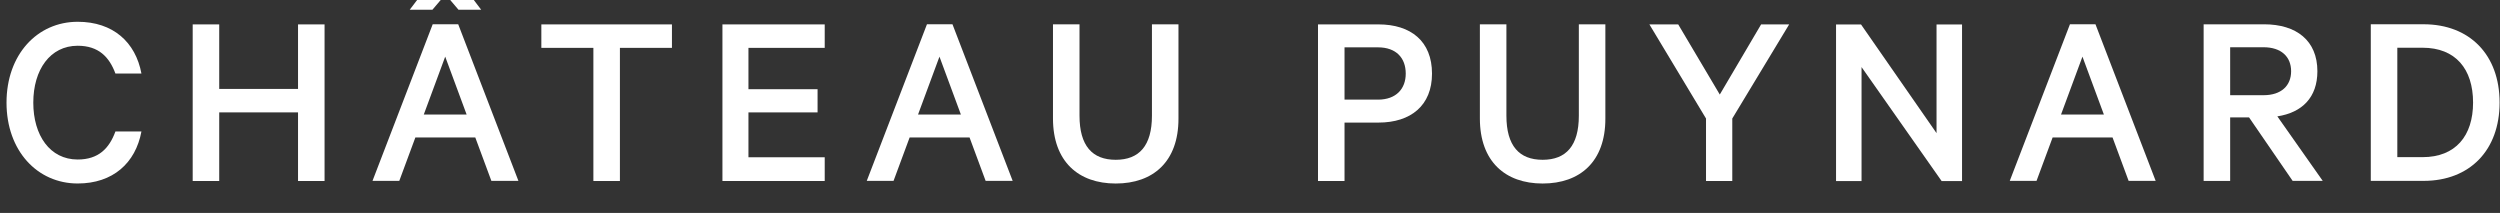 <?xml version="1.0" encoding="UTF-8"?>
<svg width="270mm" height="23mm" version="1.1" viewBox="0 0 270 23" xmlns="http://www.w3.org/2000/svg">
 <rect x="0" y="0" width="270" height="23" fill="#333333" stroke="none"/>
 <defs>
  <clipPath id="clipPath207">
   <path d="m0 8299.6h1980v-8299.6h-1980z"/>
  </clipPath>
 </defs>
 <g transform="matrix(.354 0 0 -.354 -215.13 2732.4)">
  <g clip-path="url(#clipPath207)">
   <g transform="translate(631.41 7712)">
    <path d="m0 0c10.816 0 17.663-6.225 19.454-15.796h-7.937c-1.868 5.056-5.136 8.483-11.517 8.483-8.404 0-13.54-7.316-13.54-17.355 0-9.96 5.058-17.352 13.54-17.352 6.381 0 9.649 3.424 11.517 8.561h7.937c-1.791-9.651-8.716-15.876-19.454-15.876-12.295 0-21.71 9.96-21.71 24.667 0 14.708 9.415 24.668 21.71 24.668" fill="#fff"/>
   </g>
   <g transform="translate(706.73 7711.2)">
    <path d="m0 0v-47.777h-8.093v20.933h-24.045v-20.933h-8.093v47.777h8.093v-19.686h24.045v19.686z" fill="#fff"/>
   </g>
   <g transform="translate(737 7683.7)">
    <path d="m0 0h13.073l-6.537 17.664zm17.508 31.981h-6.925l-3.969 4.669-3.969-4.669h-6.925l7.314 9.649h7.159zm-7.004-4.436 18.365-47.776h-8.249l-4.903 13.229h-18.285l-4.902-13.229h-8.171l18.364 47.776z" fill="#fff"/>
   </g>
   <g transform="translate(772.87 7711.2)">
    <path d="m0 0h39.841v-7.157h-15.874v-40.62h-8.093v40.62h-15.874z" fill="#fff"/>
   </g>
   <g transform="translate(859.32 7711.2)">
    <path d="m0 0v-7.157h-23.267v-12.607h21.088v-7.08h-21.088v-13.696h23.267v-7.237h-31.204v47.777z" fill="#fff"/>
   </g>
   <g transform="translate(887.79 7683.7)">
    <path d="m0 0h13.073l-6.537 17.664zm10.505 27.545 18.365-47.776h-8.249l-4.901 13.229h-18.287l-4.903-13.229h-8.17l18.364 47.776z" fill="#fff"/>
   </g>
   <g transform="translate(928.96 7682.5)">
    <path d="m0 0v28.712h8.093v-27.857c0-9.181 3.89-13.462 11.049-13.462s11.05 4.281 11.05 13.462v27.857h8.093v-28.791c0-13.072-7.703-19.765-19.143-19.765-11.361 0-19.142 6.693-19.142 19.844" fill="#fff"/>
   </g>
   <g transform="translate(1028.1 7704.2)">
    <path d="m0 0h-10.193v-15.952h10.193c5.603 0 8.482 3.348 8.482 7.938 0 4.747-2.879 8.014-8.482 8.014m-10.193-22.955v-17.819h-8.093v47.776h18.443c9.882 0 16.34-5.134 16.34-15.016 0-9.728-6.458-14.941-16.34-14.941z" fill="#fff"/>
   </g>
   <g transform="translate(1059.2 7682.5)">
    <path d="m0 0v28.712h8.093v-27.857c0-9.181 3.89-13.462 11.049-13.462s11.05 4.281 11.05 13.462v27.857h8.093v-28.791c0-13.072-7.705-19.765-19.143-19.765-11.361 0-19.142 6.693-19.142 19.844" fill="#fff"/>
   </g>
   <g transform="translate(1145 7711.2)">
    <path d="m0 0h8.558l-17.352-28.712v-19.065h-8.014v19.065l-17.276 28.712h8.794l12.683-21.398z" fill="#fff"/>
   </g>
   <g transform="translate(1206.3 7663.4)">
    <path d="m0 0h-6.225l-24.434 34.782v-34.782h-7.781v47.777h7.626l23.033-33.148v33.148h7.781z" fill="#fff"/>
   </g>
   <g transform="translate(1236.5 7683.7)">
    <path d="m0 0h13.073l-6.537 17.664zm10.505 27.545 18.365-47.776h-8.249l-4.902 13.229h-18.286l-4.903-13.229h-8.17l18.364 47.776z" fill="#fff"/>
   </g>
   <g transform="translate(1288.1 7689.6)">
    <path d="m0 0h10.193c5.37 0 8.404 2.879 8.404 7.313 0 4.437-3.034 7.316-8.404 7.316h-10.193zm0-6.77v-19.376h-8.093v47.777h18.443c9.882 0 16.262-4.98 16.262-14.318 0-8.014-4.668-12.605-12.216-13.771l13.85-19.688h-9.181l-13.307 19.376z" fill="#fff"/>
   </g>
   <g transform="translate(1346.8 7670.7)">
    <path d="m0 0c10.039 0 15.408 6.458 15.408 16.651 0 10.271-5.369 16.732-15.408 16.732h-7.703v-33.383zm-15.796 40.54h16.107c14.085 0 23.19-9.338 23.19-23.889s-9.105-23.888-23.19-23.888h-16.107z" fill="#fff"/>
   </g>
  </g>
 </g>
</svg>
